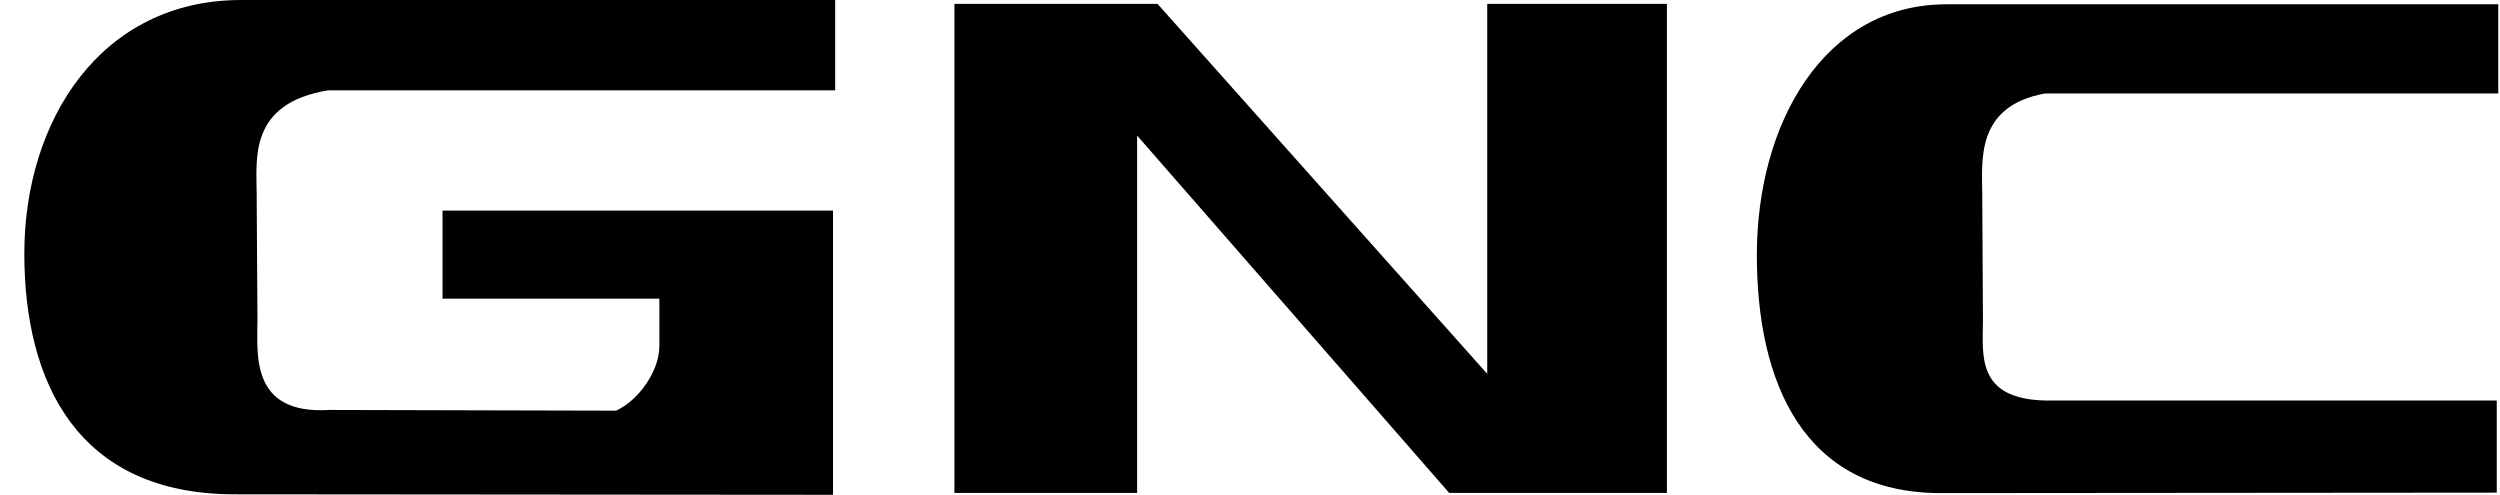 <svg width="96" height="19" viewBox="0 0 96 19" fill="none" xmlns="http://www.w3.org/2000/svg">
<g clip-path="url(#clip0)">
<path d="M43.666 18.929V5.207L55.65 18.929H64.009V0.149H57.11V14.357L44.449 0.149H36.65V18.929H43.666Z" fill="black"/>
<path d="M95.875 18.917V15.38H78.555C75.855 15.327 76.145 13.592 76.145 12.302L76.119 7.507C76.119 6.218 75.826 4.079 78.526 3.59H95.934V0.165H74.746C70.04 0.165 67.463 4.733 67.463 9.798C67.463 14.692 69.258 18.935 74.524 18.935L95.875 18.917Z" fill="black"/>
<path d="M9.003 18.981C2.986 18.981 0.934 14.692 0.934 9.739C0.934 4.612 3.881 0 9.261 0H32.07V3.468H12.607C9.534 3.964 9.856 6.125 9.856 7.426L9.886 12.277C9.886 13.582 9.592 15.928 12.642 15.742L23.655 15.77C24.552 15.361 25.32 14.221 25.32 13.291V11.468H16.993V8.087H31.988V19L9.003 18.981Z" fill="black"/>
</g>
<defs>
<clipPath id="clip0">
<rect width="95" height="19" fill="white" transform="translate(0.934)"/>
</clipPath>
</defs>
</svg>
